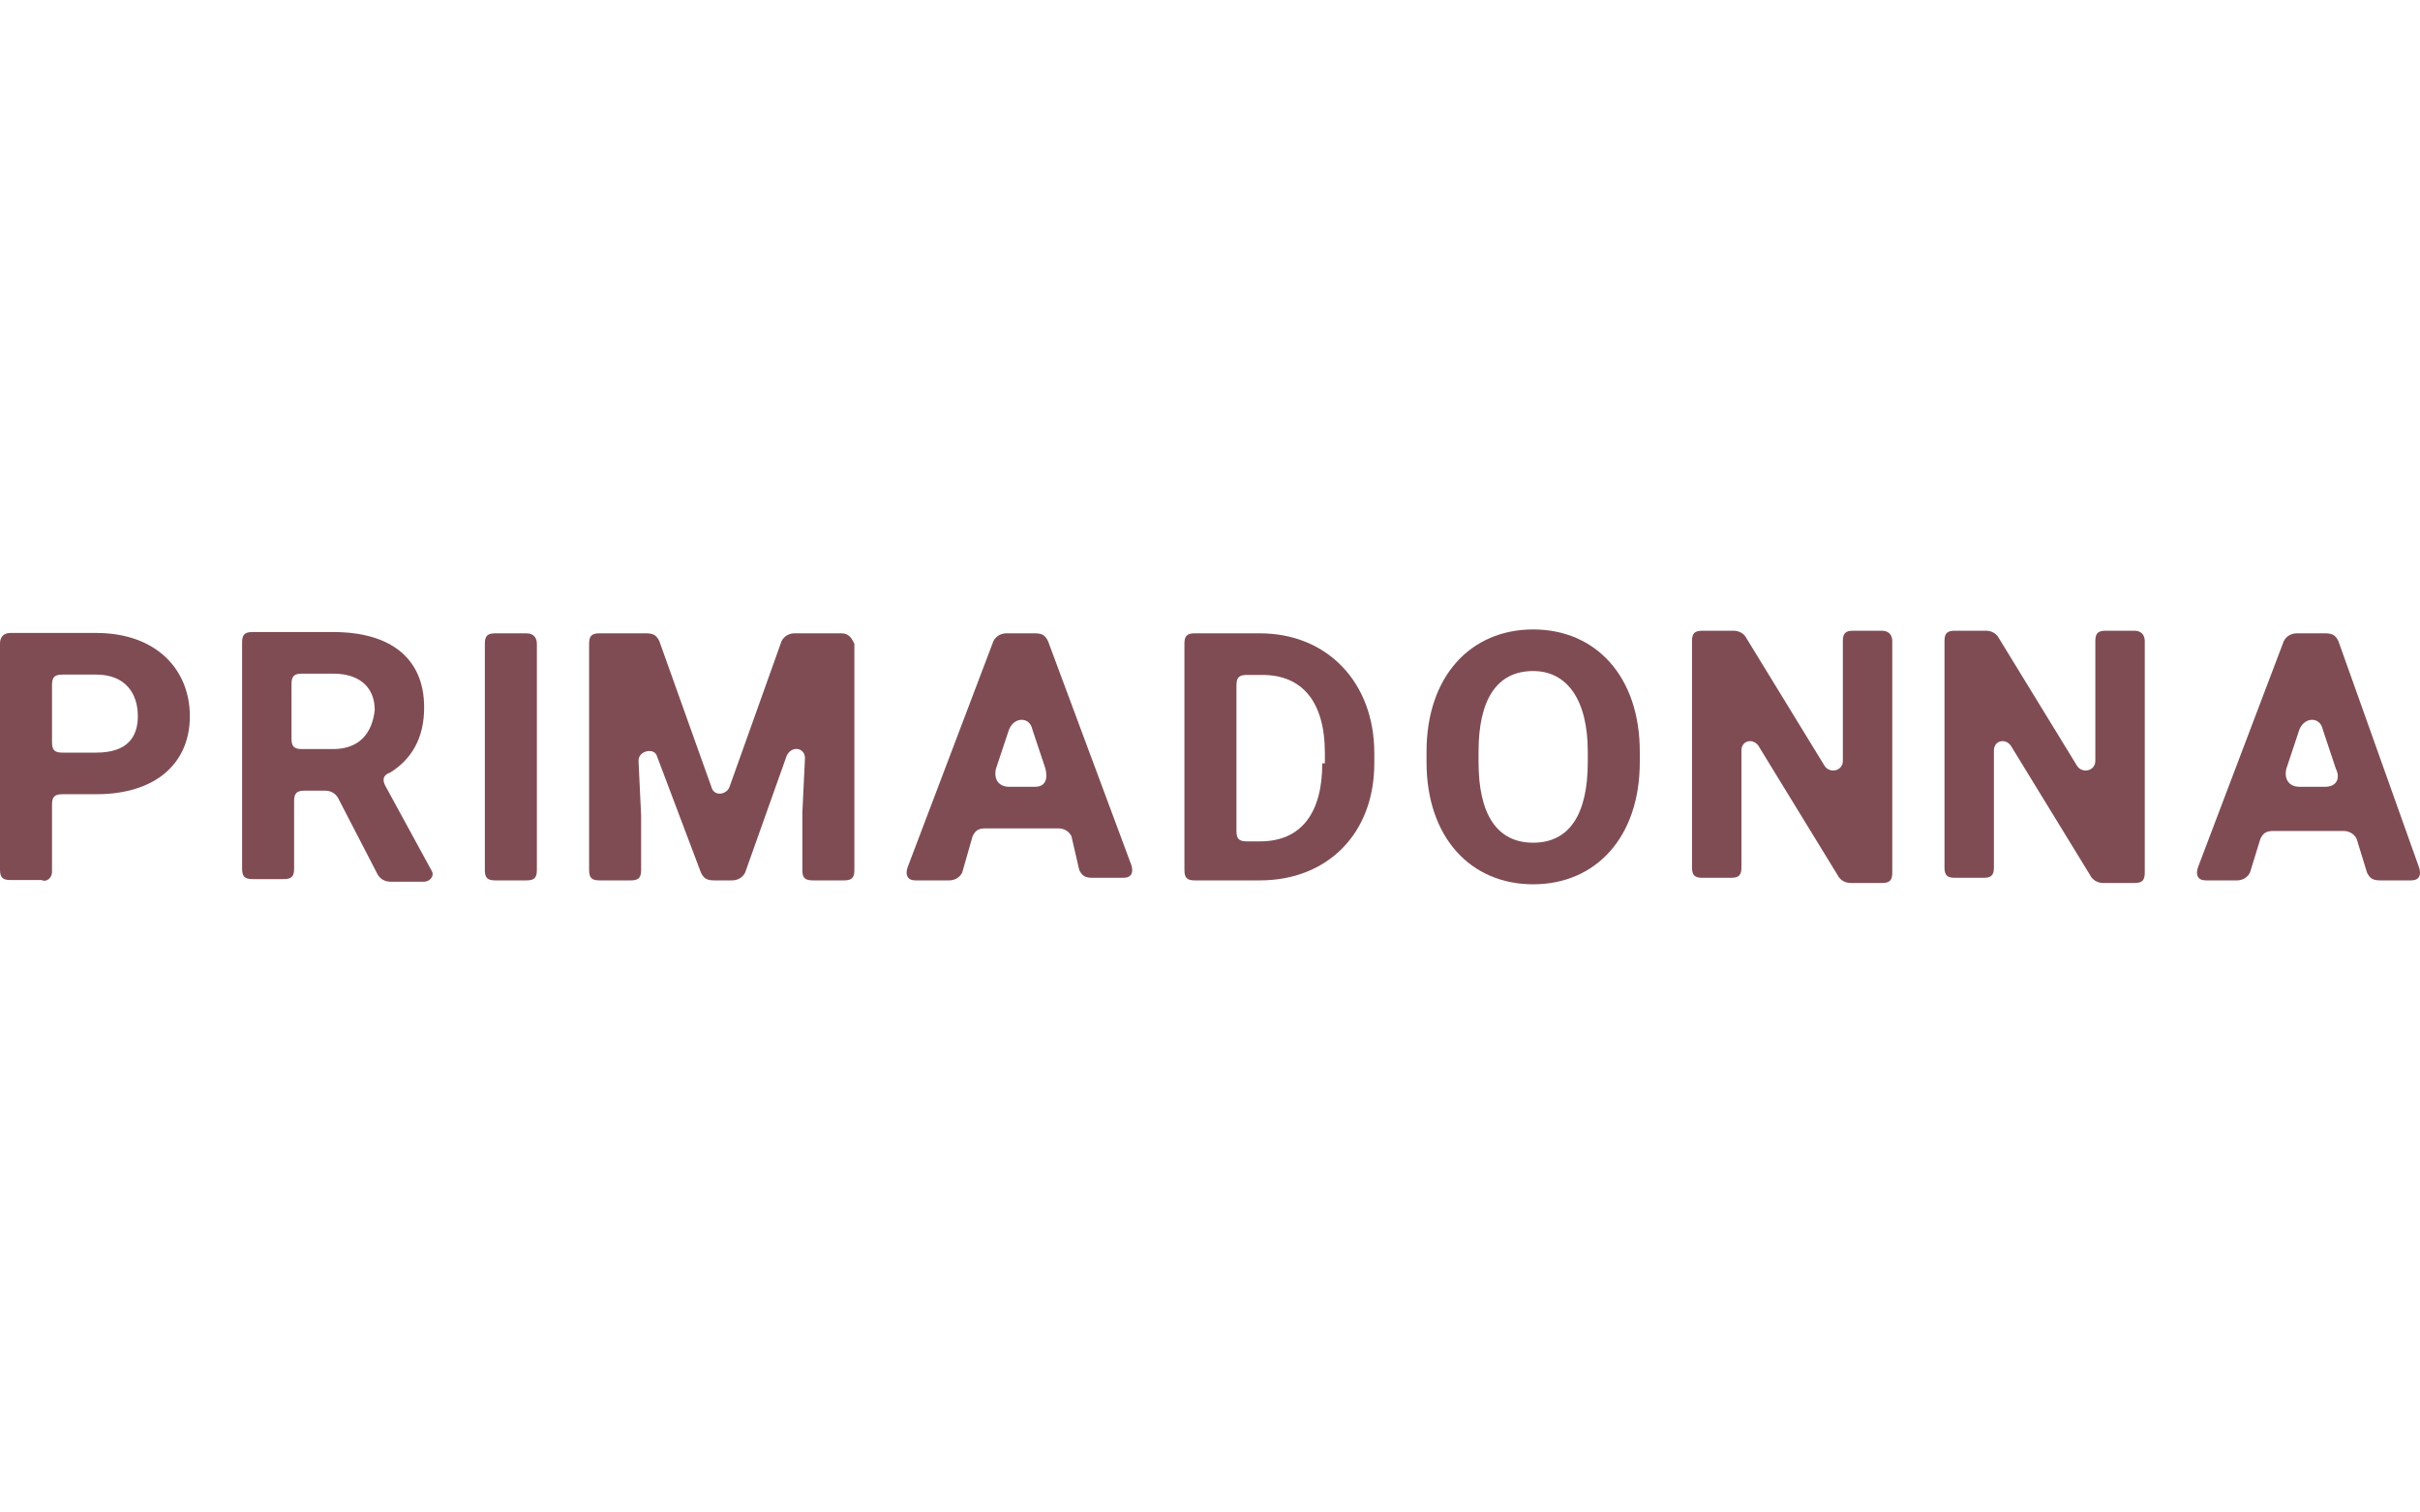 <svg width="120" height="75" viewBox="0 0 120 75" fill="none" xmlns="http://www.w3.org/2000/svg">
<path d="M4.772 31.387H0.516C0.129 31.387 0 31.645 0 31.903V43.123C0 43.51 0.129 43.639 0.516 43.639H2.063C2.321 43.768 2.579 43.51 2.579 43.252V39.899C2.579 39.512 2.708 39.383 3.095 39.383H4.772C7.738 39.383 9.414 37.836 9.414 35.514C9.414 33.193 7.738 31.387 4.772 31.387ZM4.772 37.32H3.095C2.708 37.32 2.579 37.191 2.579 36.804V33.967C2.579 33.58 2.708 33.451 3.095 33.451H4.772C6.19 33.451 6.835 34.354 6.835 35.514C6.835 36.546 6.319 37.32 4.772 37.32Z" fill="#7F4C54"/>
<path d="M19.098 38.949C18.969 38.691 18.969 38.434 19.356 38.304C20.387 37.66 21.032 36.628 21.032 35.081C21.032 32.63 19.356 31.341 16.518 31.341H12.521C12.134 31.341 12.005 31.47 12.005 31.856V43.076C12.005 43.463 12.134 43.592 12.521 43.592H14.068C14.455 43.592 14.584 43.463 14.584 43.076V39.723C14.584 39.336 14.713 39.207 15.1 39.207H16.132C16.39 39.207 16.647 39.336 16.776 39.594L18.711 43.334C18.84 43.592 19.098 43.721 19.356 43.721H21.032C21.29 43.721 21.548 43.463 21.419 43.205L19.098 38.949ZM16.518 37.144H14.971C14.584 37.144 14.455 37.015 14.455 36.628V33.92C14.455 33.533 14.584 33.404 14.971 33.404H16.518C17.937 33.404 18.582 34.178 18.582 35.209C18.453 36.37 17.808 37.144 16.518 37.144Z" fill="#7F4C54"/>
<path d="M26.106 31.405H24.558C24.171 31.405 24.042 31.534 24.042 31.921V43.141C24.042 43.528 24.171 43.656 24.558 43.656H26.106C26.492 43.656 26.622 43.528 26.622 43.141V31.921C26.622 31.663 26.492 31.405 26.106 31.405Z" fill="#7F4C54"/>
<path d="M41.721 31.405L39.4 31.405C39.142 31.405 38.884 31.534 38.755 31.792L36.176 39.014C36.047 39.401 35.402 39.53 35.273 39.014L32.694 31.792C32.565 31.534 32.436 31.405 32.049 31.405H29.727C29.341 31.405 29.212 31.534 29.212 31.921V43.141C29.212 43.528 29.341 43.656 29.727 43.656H31.275C31.662 43.656 31.791 43.528 31.791 43.141V40.432L31.662 37.724C31.662 37.208 32.436 37.079 32.565 37.466L34.757 43.27C34.886 43.528 35.015 43.656 35.402 43.656H36.305C36.562 43.656 36.82 43.528 36.949 43.27L39.013 37.466C39.271 36.95 39.916 37.079 39.916 37.595L39.786 40.303V43.141C39.786 43.528 39.916 43.656 40.302 43.656H41.85C42.237 43.656 42.366 43.528 42.366 43.141V31.921C42.237 31.663 42.108 31.405 41.721 31.405Z" fill="#7F4C54"/>
<path d="M51.968 31.792C51.839 31.534 51.71 31.405 51.323 31.405H49.905C49.647 31.405 49.389 31.534 49.26 31.792L45.004 43.012C44.875 43.398 45.004 43.656 45.391 43.656H47.068C47.325 43.656 47.583 43.528 47.712 43.27L48.228 41.464C48.357 41.206 48.486 41.077 48.873 41.077H52.484C52.742 41.077 53 41.206 53.129 41.464L53.516 43.141C53.645 43.398 53.774 43.528 54.16 43.528H55.708C56.095 43.528 56.224 43.27 56.095 42.883L51.968 31.792ZM51.323 39.014H50.034C49.518 39.014 49.26 38.627 49.389 38.111L50.034 36.177C50.292 35.532 51.065 35.532 51.194 36.177L51.839 38.111C51.968 38.627 51.839 39.014 51.323 39.014Z" fill="#7F4C54"/>
<path d="M62.472 31.405H59.248C58.861 31.405 58.732 31.534 58.732 31.921V43.141C58.732 43.528 58.861 43.656 59.248 43.656H62.472C65.825 43.656 68.147 41.335 68.147 37.853V37.337C68.147 33.855 65.825 31.405 62.472 31.405ZM65.567 37.853C65.567 40.303 64.536 41.722 62.472 41.722H61.827C61.441 41.722 61.312 41.593 61.312 41.206V33.984C61.312 33.597 61.441 33.468 61.827 33.468H62.601C64.536 33.468 65.696 34.758 65.696 37.337V37.853H65.567Z" fill="#7F4C54"/>
<path d="M76.025 31.212C72.929 31.212 70.737 33.533 70.737 37.273V37.789C70.737 41.529 72.929 43.85 76.025 43.85C79.12 43.85 81.312 41.529 81.312 37.789V37.273C81.312 33.533 79.12 31.212 76.025 31.212ZM78.733 37.789C78.733 40.368 77.83 41.787 76.025 41.787C74.219 41.787 73.316 40.368 73.316 37.789V37.273C73.316 34.694 74.219 33.275 76.025 33.275C77.701 33.275 78.733 34.694 78.733 37.273V37.789Z" fill="#7F4C54"/>
<path d="M93.316 31.276H91.897C91.51 31.276 91.381 31.405 91.381 31.792V37.724C91.381 38.24 90.736 38.369 90.478 37.982L86.61 31.663C86.481 31.405 86.223 31.276 85.965 31.276H84.417C84.03 31.276 83.901 31.405 83.901 31.792V43.012C83.901 43.398 84.03 43.528 84.417 43.528H85.836C86.223 43.528 86.352 43.398 86.352 43.012V37.208C86.352 36.693 86.996 36.564 87.254 37.079L91.123 43.398C91.252 43.657 91.51 43.785 91.768 43.785H93.316C93.703 43.785 93.832 43.657 93.832 43.27V31.792C93.832 31.534 93.703 31.276 93.316 31.276Z" fill="#7F4C54"/>
<path d="M105.836 31.276H104.417C104.03 31.276 103.901 31.405 103.901 31.792V37.724C103.901 38.24 103.256 38.369 102.998 37.982L99.129 31.663C99.001 31.405 98.743 31.276 98.485 31.276H96.937C96.55 31.276 96.421 31.405 96.421 31.792V43.012C96.421 43.398 96.55 43.528 96.937 43.528H98.356C98.743 43.528 98.872 43.398 98.872 43.012V37.208C98.872 36.693 99.516 36.564 99.774 37.079L103.643 43.398C103.772 43.657 104.03 43.785 104.288 43.785H105.836C106.222 43.785 106.352 43.657 106.352 43.27V31.792C106.352 31.534 106.222 31.276 105.836 31.276Z" fill="#7F4C54"/>
<path d="M115.954 31.792C115.825 31.534 115.696 31.405 115.308 31.405H113.89C113.633 31.405 113.375 31.534 113.245 31.792L108.989 43.012C108.861 43.398 108.989 43.656 109.377 43.656H110.924C111.182 43.656 111.44 43.528 111.569 43.27L112.085 41.593C112.214 41.335 112.343 41.206 112.729 41.206H116.212C116.469 41.206 116.727 41.335 116.857 41.593L117.373 43.27C117.501 43.528 117.63 43.656 118.017 43.656H119.564C119.952 43.656 120.08 43.398 119.952 43.012L115.954 31.792ZM115.308 39.014H114.019C113.503 39.014 113.245 38.627 113.375 38.111L114.019 36.177C114.277 35.532 115.051 35.532 115.18 36.177L115.825 38.111C116.083 38.627 115.825 39.014 115.308 39.014Z" fill="#7F4C54"/>
</svg>
